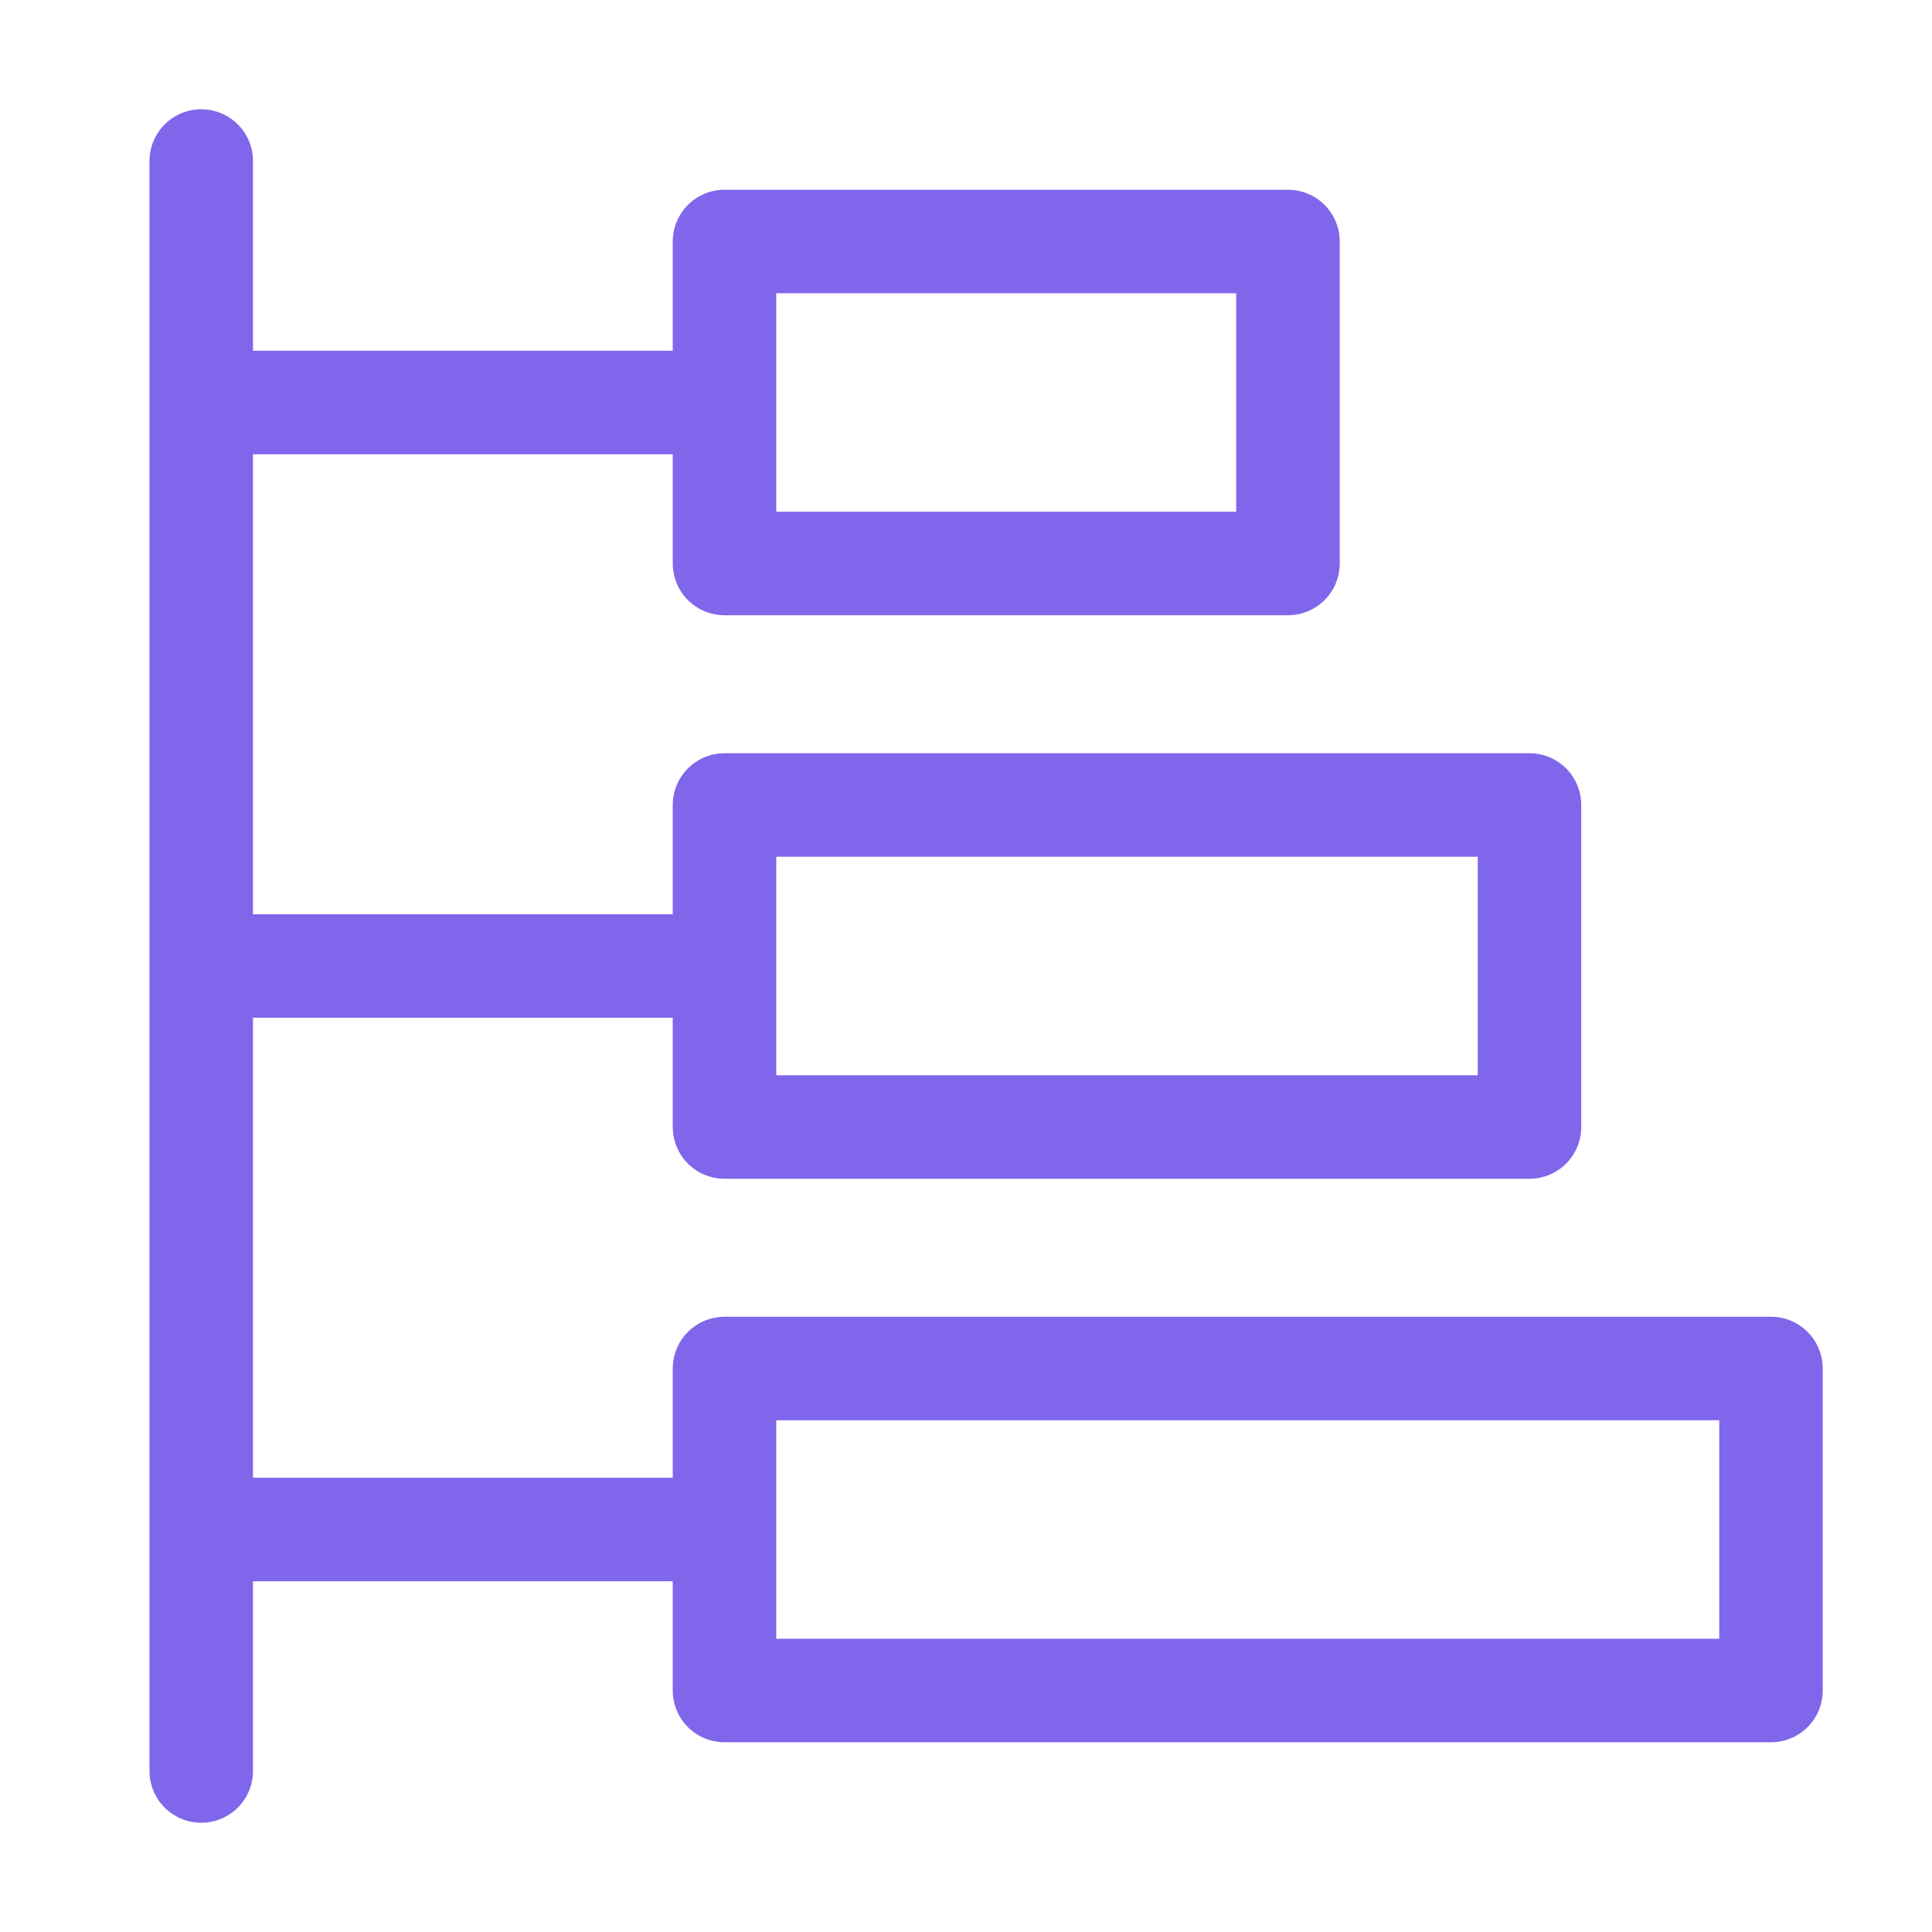 <svg width="56" height="56" viewBox="0 0 56 56" fill="none" xmlns="http://www.w3.org/2000/svg">
<path d="M44.333 23.333H21V32.667H44.333V23.333ZM37.333 7H21V16.333H37.333V7ZM51.333 39.667H21V49H51.333V39.667Z" stroke="#8066EB" stroke-width="3" stroke-linejoin="round"/>
<path d="M19.833 11.667H5.833M19.833 28H5.833M19.833 44.333H5.833M5.833 51.333V4.667" stroke="#8066EB" stroke-width="3" stroke-linecap="round" stroke-linejoin="round"/>
</svg>
